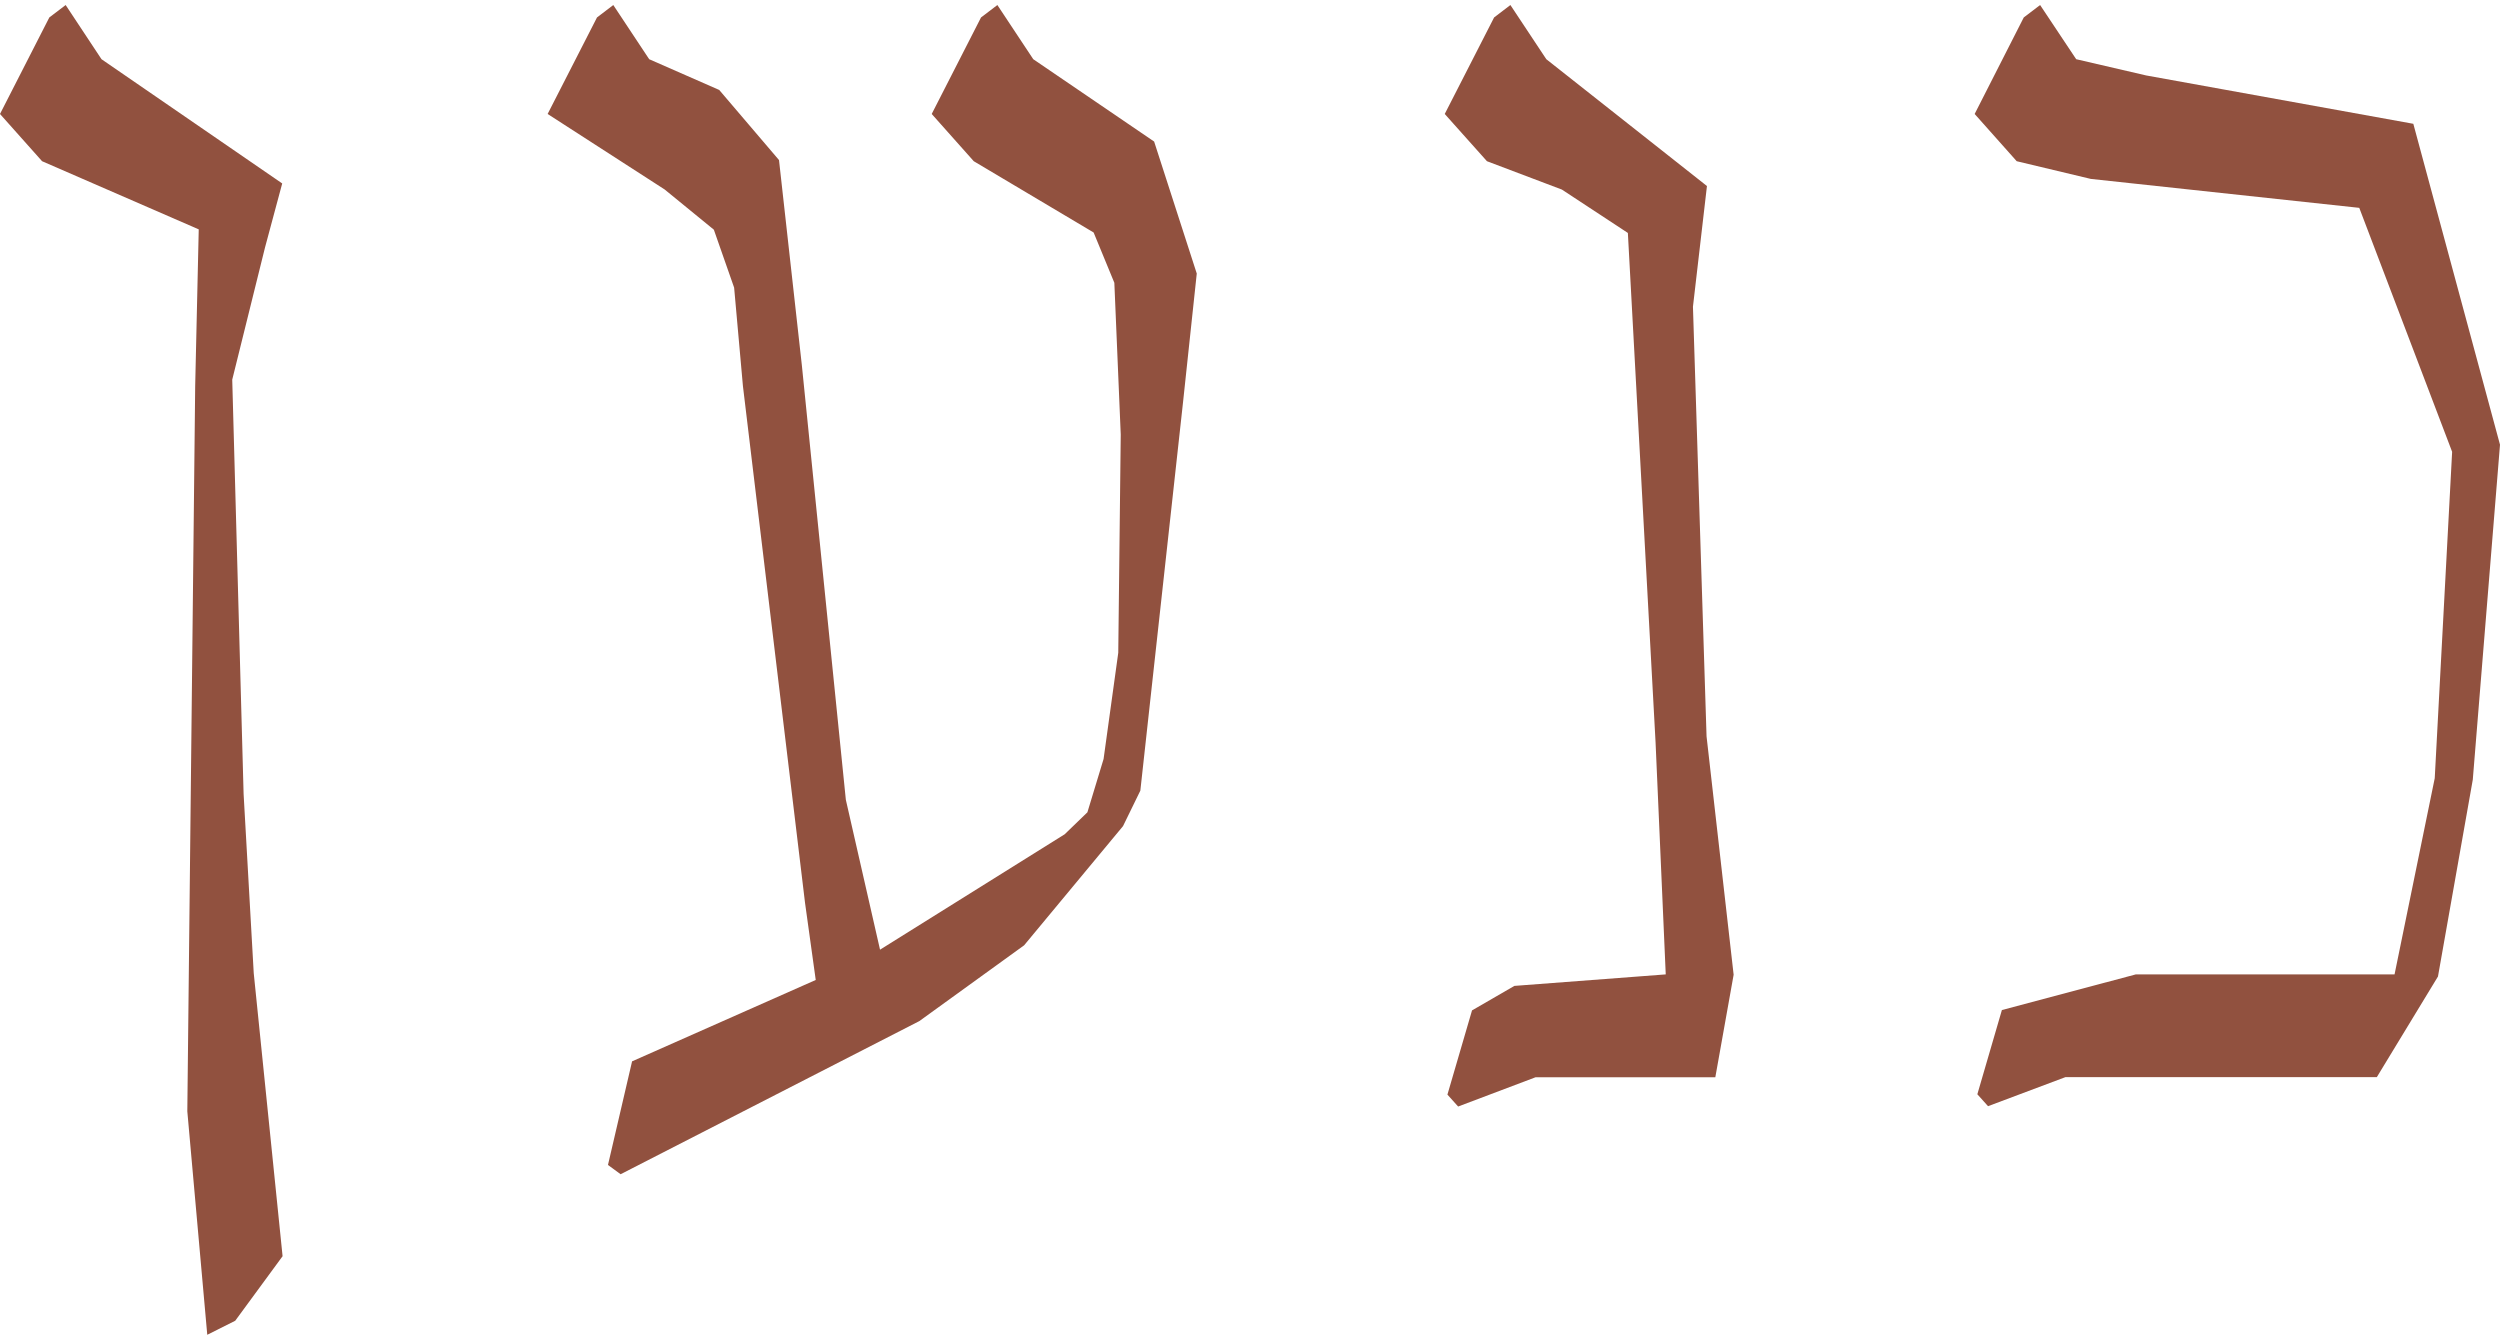<?xml version="1.0" encoding="UTF-8"?>
<svg xmlns="http://www.w3.org/2000/svg" width="95" height="51" viewBox="0 0 95 51" fill="none">
  <path d="M2.495 0.191L1.874 0.663L0 4.331L1.599 6.126L7.552 8.716L7.417 14.674L7.118 42.231L7.876 50.722L8.938 50.189L10.738 47.736L9.642 36.981L9.257 30.17L8.825 14.426L10.072 9.399L10.724 6.971L3.857 2.25L2.495 0.191ZM37.9 0.191L37.279 0.663L35.405 4.331L37.003 6.126L41.558 8.835L42.345 10.746L42.588 16.513L42.494 24.805L41.936 28.842L41.321 30.868L40.457 31.703L33.441 36.088L32.142 30.392L30.47 13.877L29.602 6.082L27.33 3.418L24.669 2.25L23.305 0.191L22.686 0.663L20.81 4.331L25.255 7.199L27.126 8.728L27.897 10.93L28.231 14.668L30.591 34.307L30.998 37.239L24.019 40.331L23.103 44.269L23.583 44.621L34.934 38.802L38.916 35.922L42.675 31.392L43.333 30.044L44.956 15.28L45.477 10.395L43.857 5.379L39.264 2.25L37.9 0.191ZM57.395 0.191L56.776 0.663L54.9 4.331L56.504 6.126L59.352 7.204L61.859 8.852L62.912 28.219L63.298 37.027L57.547 37.464L55.937 38.395L55.002 41.595L55.409 42.048L58.348 40.937H65.182L65.878 37.04L64.849 27.982L64.332 11.656L64.864 7.069L58.76 2.25L57.395 0.191ZM77.524 0.191L76.903 0.663L75.037 4.331L76.635 6.126L79.453 6.799L89.652 7.898L93.181 17.169L92.52 29.572L90.993 37.027H81.161L76.072 38.382L75.139 41.582L75.546 42.035L78.489 40.93H90.32L92.643 37.107L93.966 29.627L95 16.899L91.706 4.704L81.555 2.867L78.895 2.25L77.524 0.191Z" fill="#91513F"></path>
</svg>
